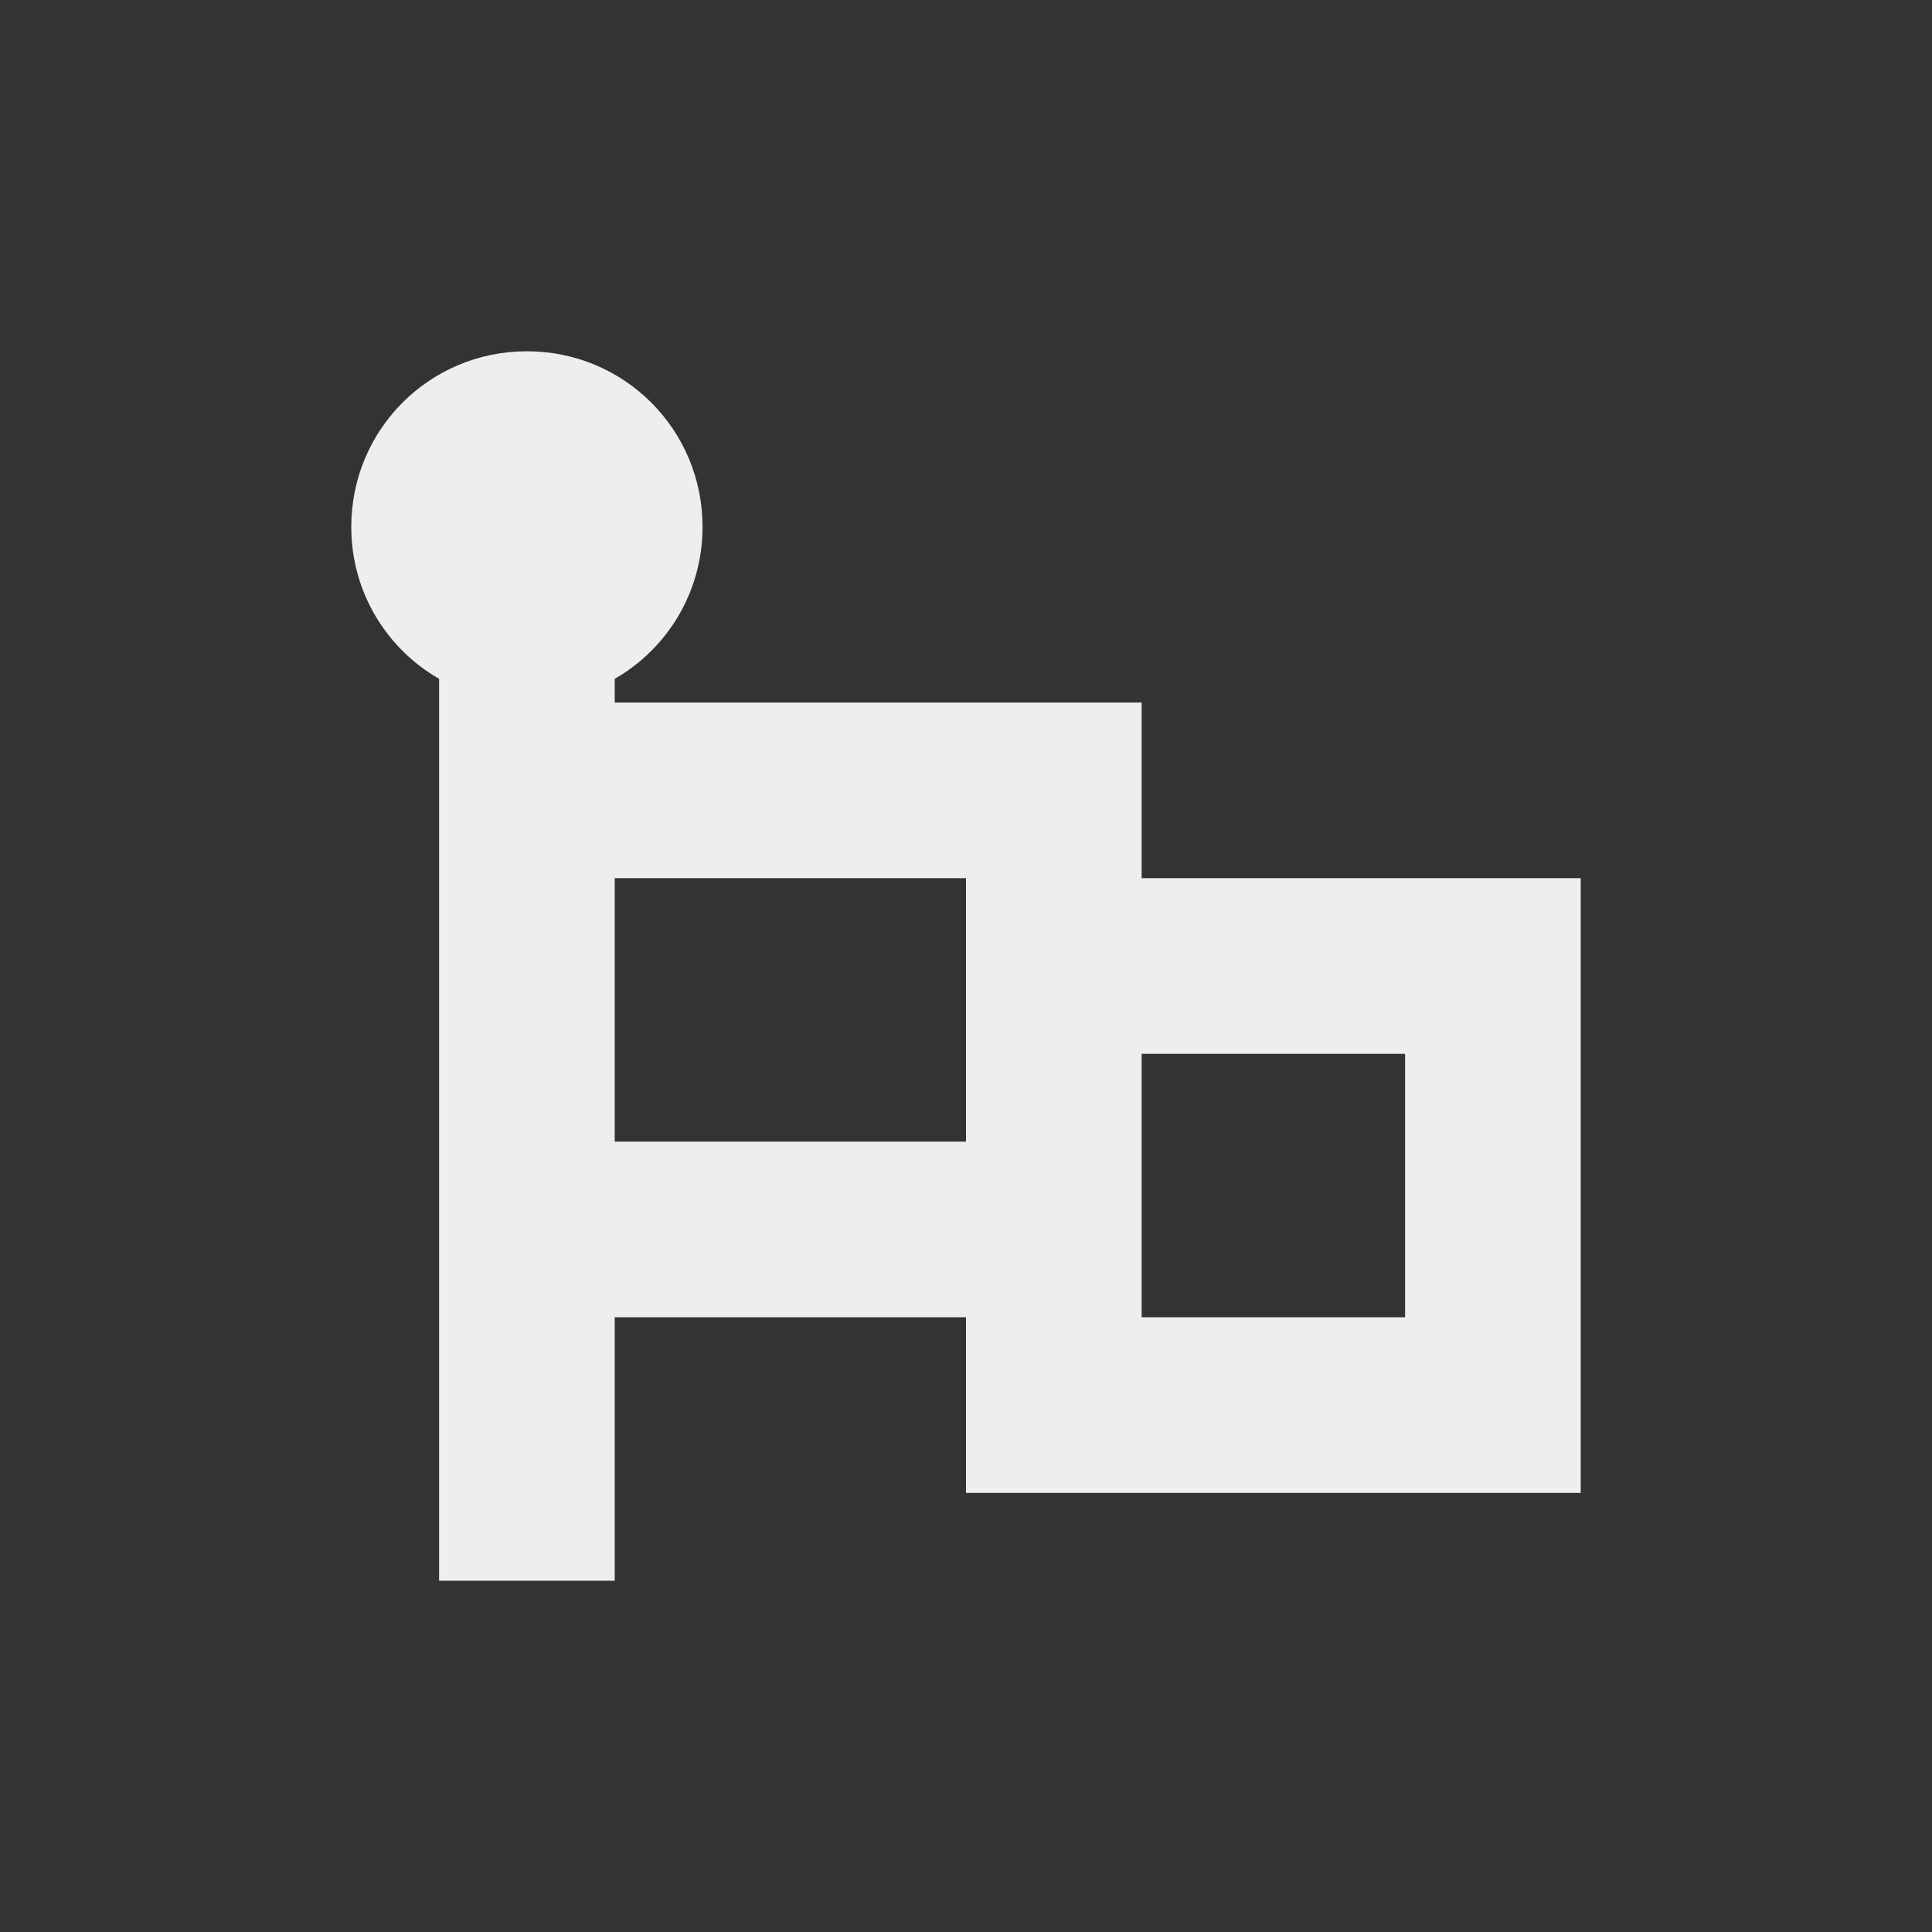 <?xml version="1.0" encoding="UTF-8"?>
<svg xmlns="http://www.w3.org/2000/svg" xmlns:xlink="http://www.w3.org/1999/xlink" width="22px" height="22px" viewBox="0 0 22 22" version="1.1">
<rect x="0" y="0" width="22" height="22" fill="#333333" stroke="none"/>
<g id="surface1">
     <defs>
  <style id="current-color-scheme" type="text/css">
     .ColorScheme-Text { color:#eeeeee; } .ColorScheme-Highlight { color:#424242; }
  </style>
 </defs>
<path style="fill:currentColor" class="ColorScheme-Text" d="M 6 4 C 4.891 4 4 4.891 4 6 C 4 6.742 4.402 7.387 5 7.73 L 5 18 L 7 18 L 7 15 L 11 15 L 11 17 L 18 17 L 18 10 L 13 10 L 13 8 L 7 8 L 7 7.73 C 7.598 7.387 8 6.742 8 6 C 8 4.891 7.109 4 6 4 Z M 7 10 L 11 10 L 11 13 L 7 13 Z M 13 12 L 16 12 L 16 15 L 13 15 Z M 13 12 "/>
</g>
</svg>
